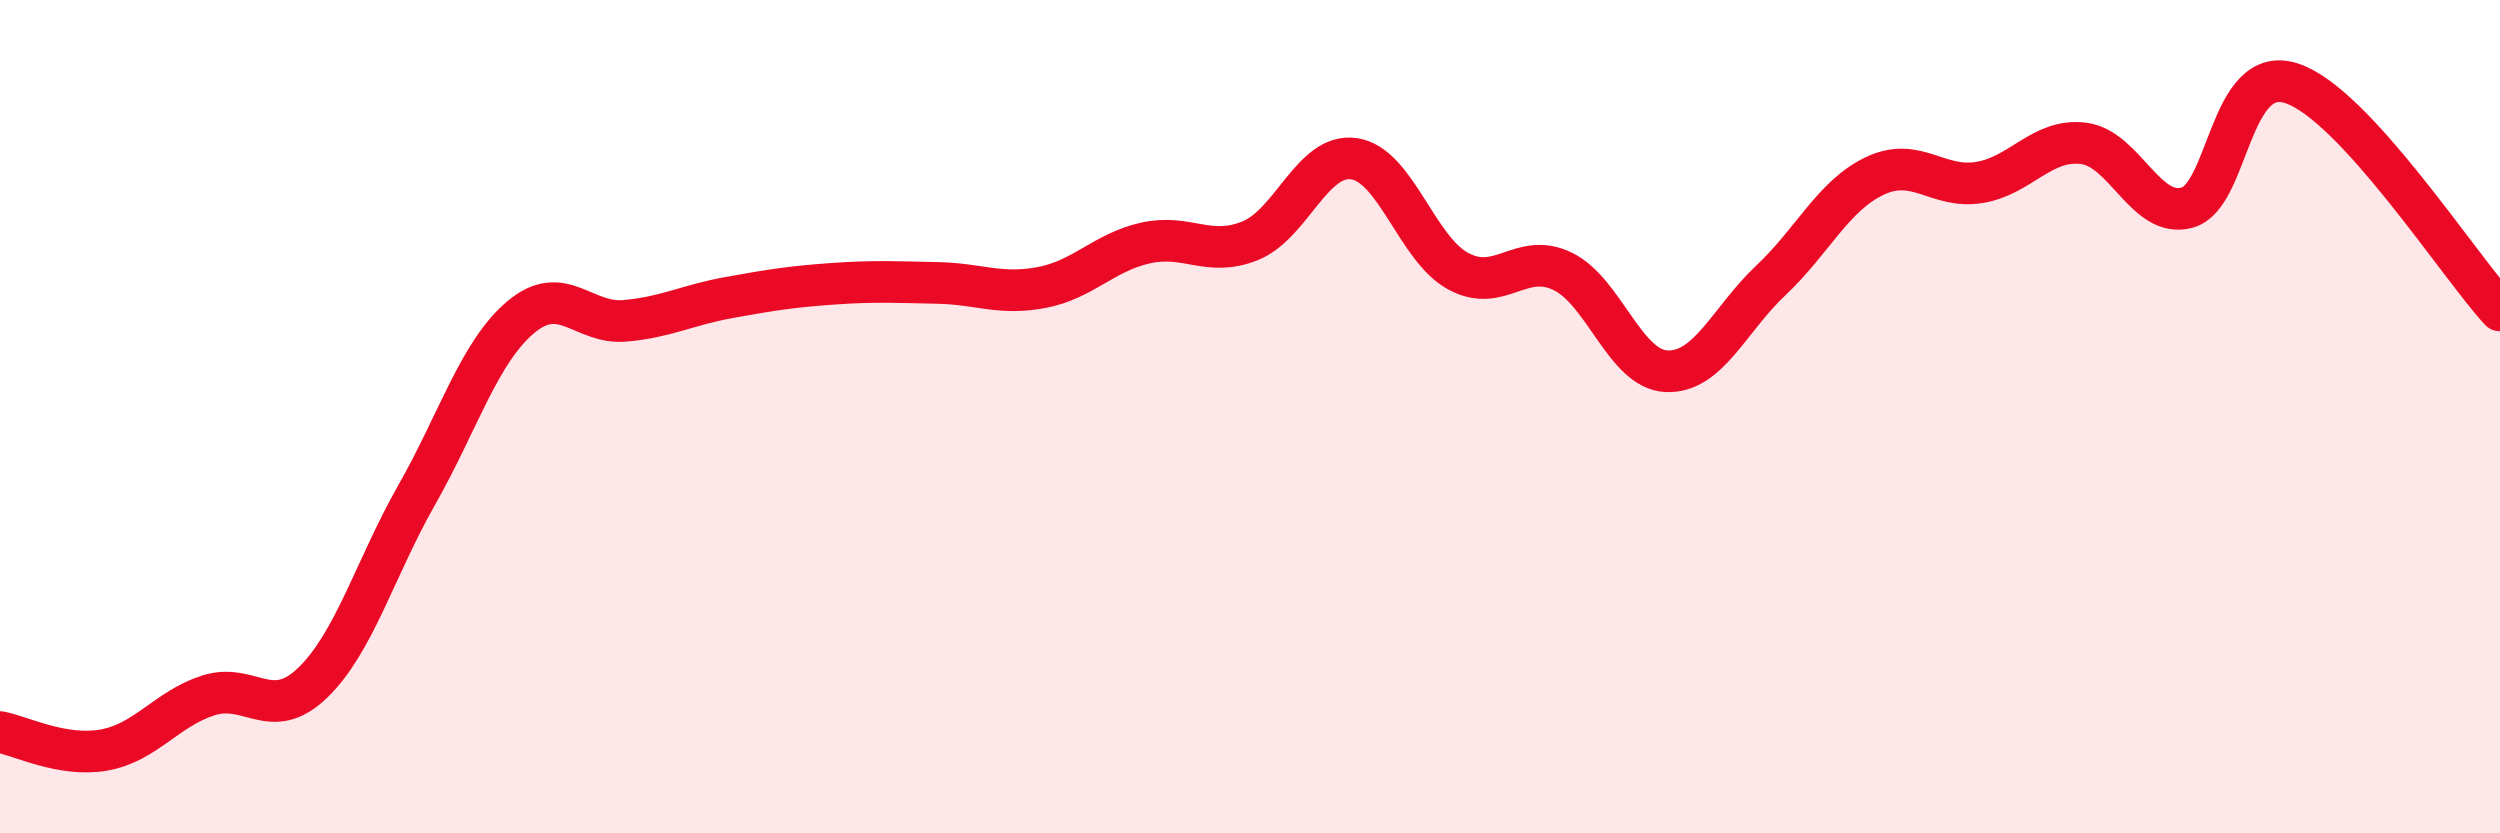 
    <svg width="60" height="20" viewBox="0 0 60 20" xmlns="http://www.w3.org/2000/svg">
      <path
        d="M 0,17.57 C 0.5,17.66 1.5,18.18 2.5,18 C 3.5,17.82 4,17.01 5,16.69 C 6,16.37 6.5,17.35 7.5,16.39 C 8.5,15.43 9,13.64 10,11.88 C 11,10.12 11.5,8.45 12.5,7.61 C 13.5,6.77 14,7.79 15,7.7 C 16,7.61 16.5,7.32 17.5,7.14 C 18.5,6.96 19,6.88 20,6.81 C 21,6.74 21.5,6.77 22.5,6.79 C 23.5,6.81 24,7.09 25,6.9 C 26,6.71 26.5,6.05 27.5,5.83 C 28.5,5.61 29,6.18 30,5.78 C 31,5.38 31.5,3.66 32.5,3.81 C 33.5,3.96 34,5.97 35,6.51 C 36,7.05 36.5,6.03 37.5,6.51 C 38.5,6.99 39,8.87 40,8.91 C 41,8.95 41.5,7.67 42.5,6.73 C 43.5,5.79 44,4.69 45,4.22 C 46,3.75 46.5,4.54 47.5,4.38 C 48.5,4.22 49,3.32 50,3.44 C 51,3.56 51.5,5.27 52.5,4.98 C 53.5,4.69 53.5,1.51 55,2 C 56.5,2.49 59,6.36 60,7.45L60 20L0 20Z"
        fill="#EB0A25"
        opacity="0.1"
        stroke-linecap="round"
        stroke-linejoin="round"
      />
      <path
        d="M 0,17.57 C 0.5,17.66 1.5,18.18 2.5,18 C 3.5,17.82 4,17.01 5,16.69 C 6,16.37 6.5,17.35 7.5,16.39 C 8.5,15.43 9,13.64 10,11.88 C 11,10.12 11.5,8.45 12.5,7.61 C 13.5,6.77 14,7.79 15,7.7 C 16,7.61 16.5,7.32 17.5,7.14 C 18.5,6.96 19,6.88 20,6.81 C 21,6.74 21.5,6.77 22.5,6.79 C 23.5,6.81 24,7.09 25,6.9 C 26,6.71 26.5,6.05 27.5,5.83 C 28.5,5.61 29,6.18 30,5.78 C 31,5.38 31.5,3.66 32.5,3.81 C 33.5,3.96 34,5.97 35,6.51 C 36,7.05 36.5,6.03 37.5,6.51 C 38.5,6.99 39,8.87 40,8.91 C 41,8.95 41.5,7.67 42.5,6.73 C 43.5,5.79 44,4.69 45,4.22 C 46,3.75 46.5,4.54 47.5,4.38 C 48.5,4.22 49,3.32 50,3.44 C 51,3.56 51.5,5.27 52.5,4.98 C 53.5,4.69 53.5,1.51 55,2 C 56.5,2.49 59,6.36 60,7.45"
        stroke="#EB0A25"
        stroke-width="1"
        fill="none"
        stroke-linecap="round"
        stroke-linejoin="round"
      />
    </svg>
  